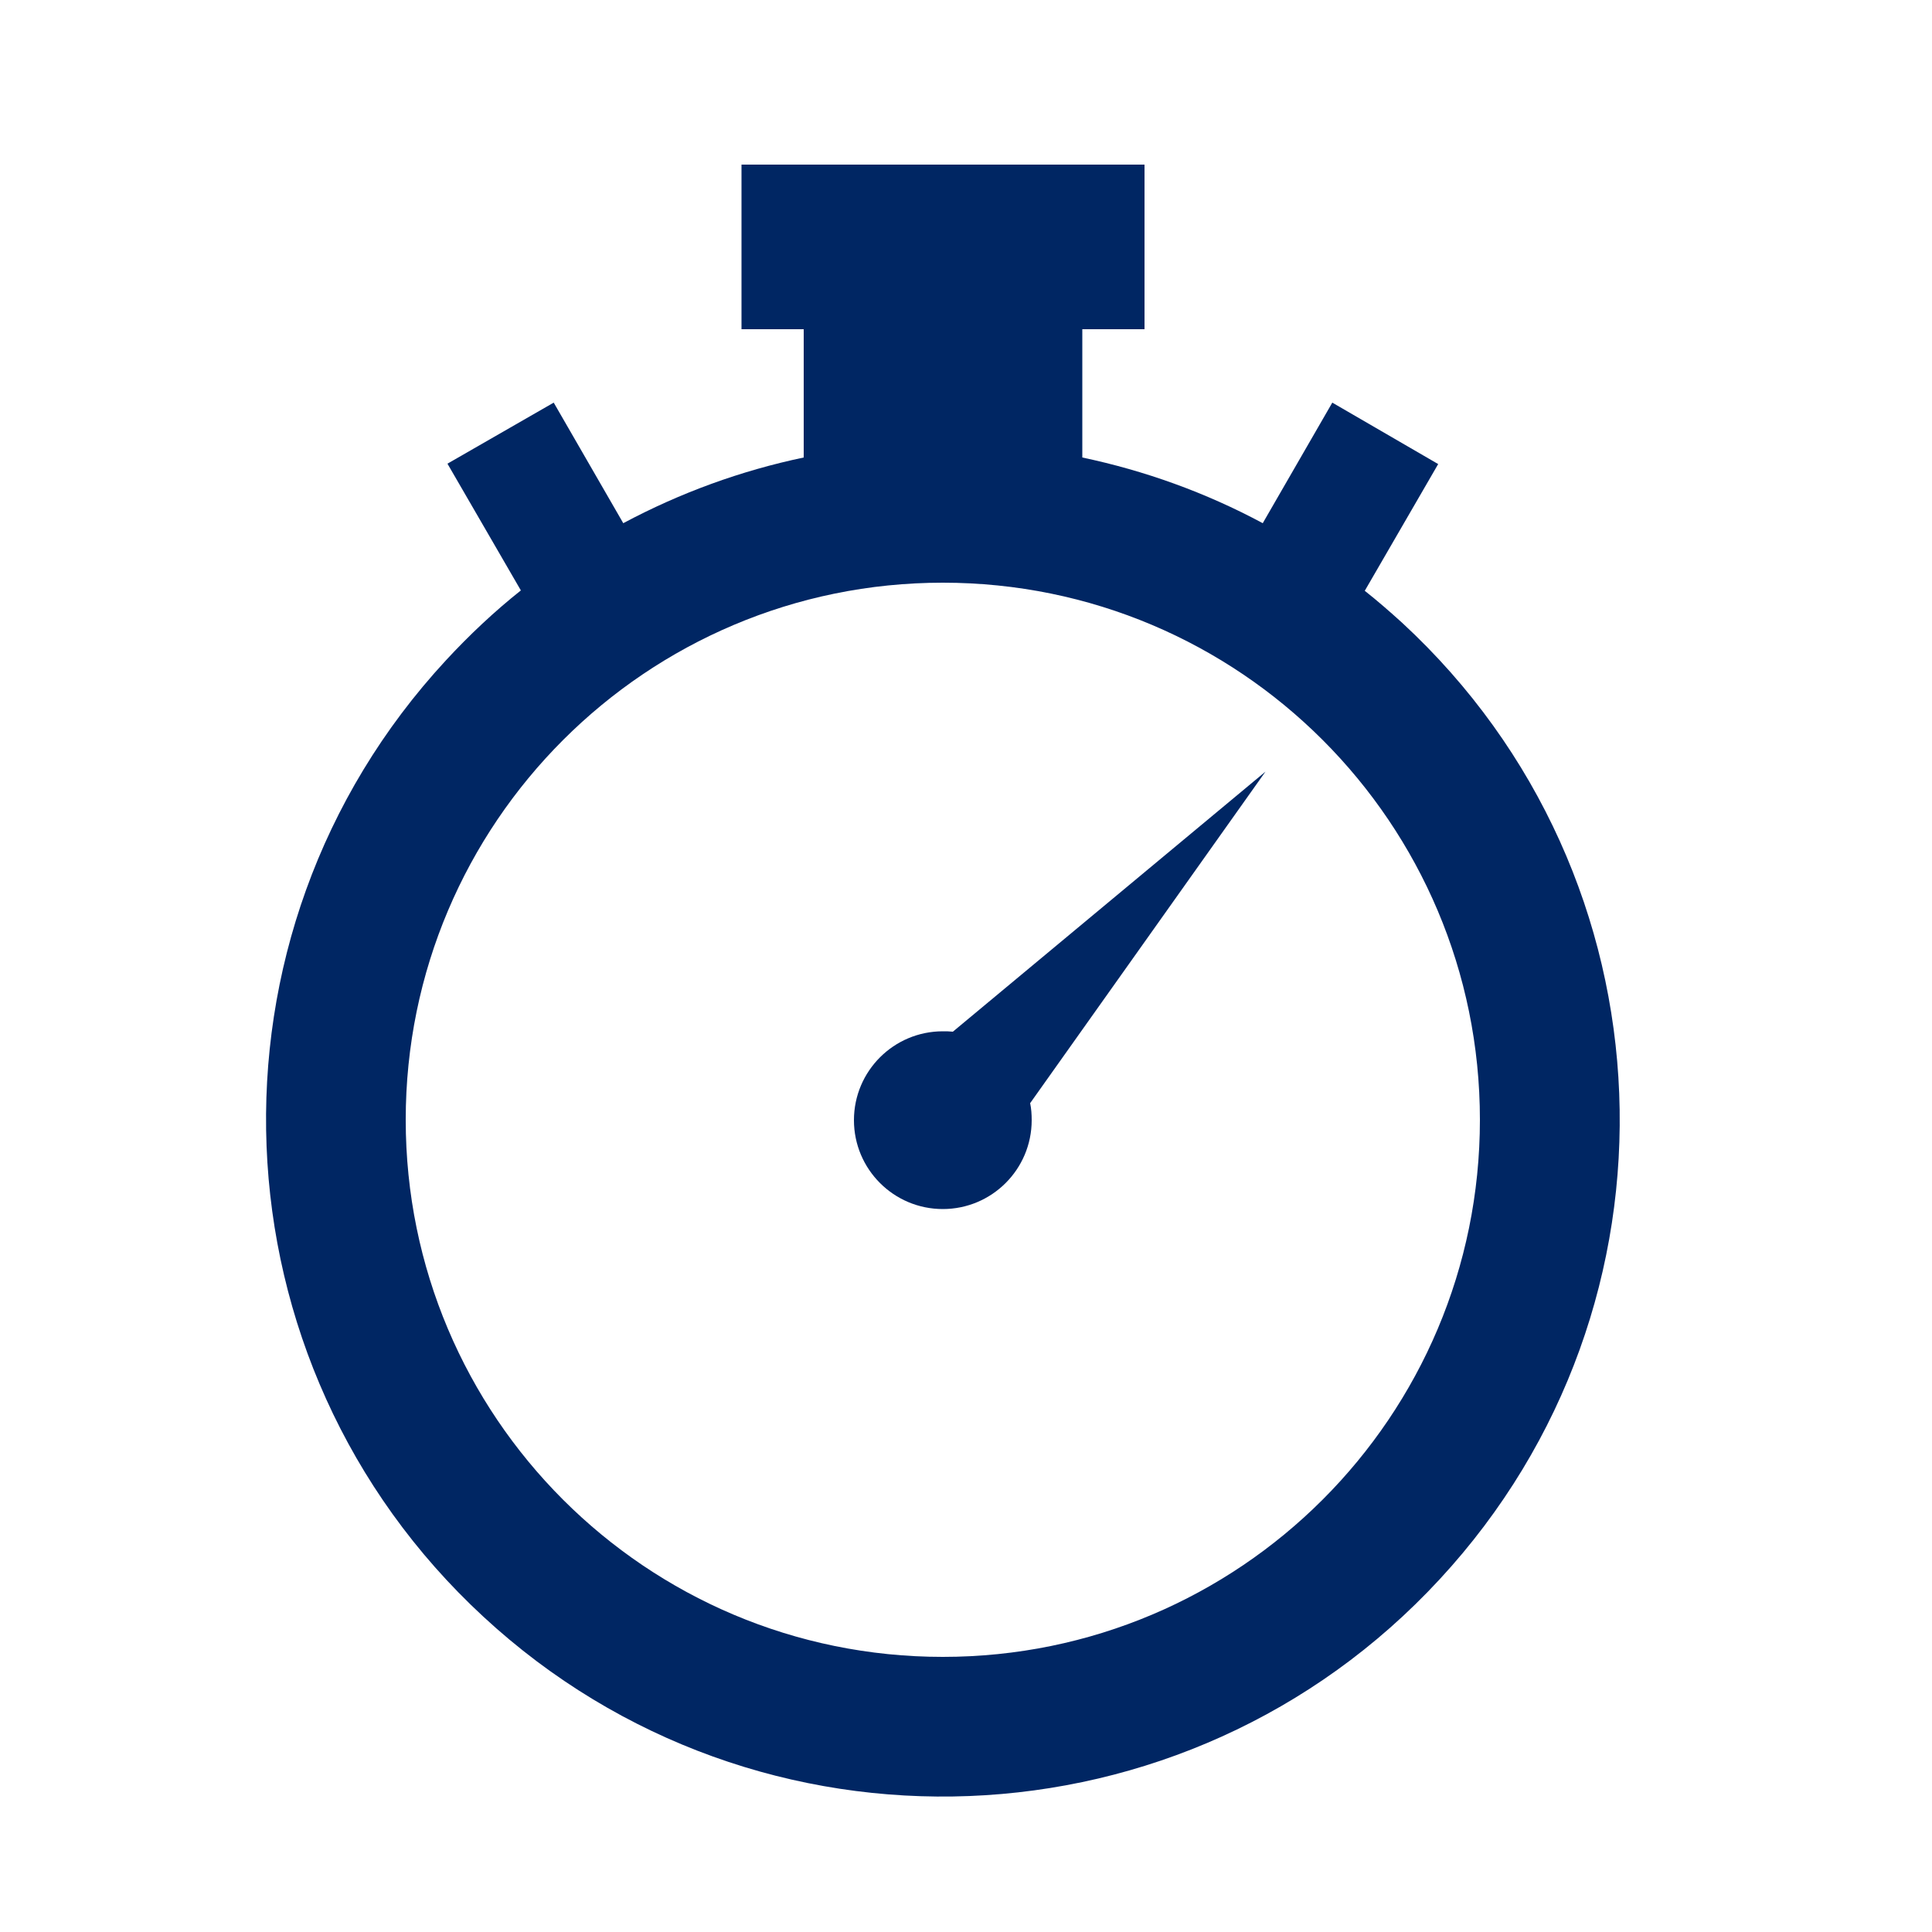 <?xml version="1.0" encoding="utf-8"?>
<!-- Generator: Adobe Illustrator 24.0.3, SVG Export Plug-In . SVG Version: 6.00 Build 0)  -->
<svg version="1.1" id="Layer_1" xmlns="http://www.w3.org/2000/svg" xmlns:xlink="http://www.w3.org/1999/xlink" x="0px" y="0px"
	 viewBox="0 0 500 500" style="enable-background:new 0 0 500 500;" xml:space="preserve">
<style type="text/css">
	.st0{fill:#002663;}
</style>
<g>
	<path class="st0" d="M244,428.8c-76.8,0-139-62.2-139-139c0-76.8,62.3-139,139-139c76.8,0,139,62.2,139,139
		C383,366.6,320.8,428.8,244,428.8 M362.9,161.2c-3.2-2.9-6.4-5.7-9.7-8.3l19-32.8l-27.4-15.9l-18,31.2c-14.9-8-30.6-13.6-46.7-17
		V85.2h16.1V42.6H191.9v42.6H208v33.2c-16.2,3.4-31.9,9.1-46.7,17l-18-31.2L115.8,120l19,32.8c-6.8,5.4-13.3,11.5-19.4,18.1
		c-65.7,71-61.3,181.9,9.7,247.5c71,65.7,181.9,61.3,247.5-9.7C438.3,337.7,434,226.9,362.9,161.2"/>
	<path class="st0" d="M246.6,267c-0.9-0.1-1.7-0.1-2.6-0.1c-12.7,0-23,10.3-23,23c0,12.7,10.3,23,23,23c12.7,0,23-10.3,23-23
		c0-1.5-0.1-3-0.4-4.4l60.9-85.8L246.6,267z"/>
</g>
</svg>
